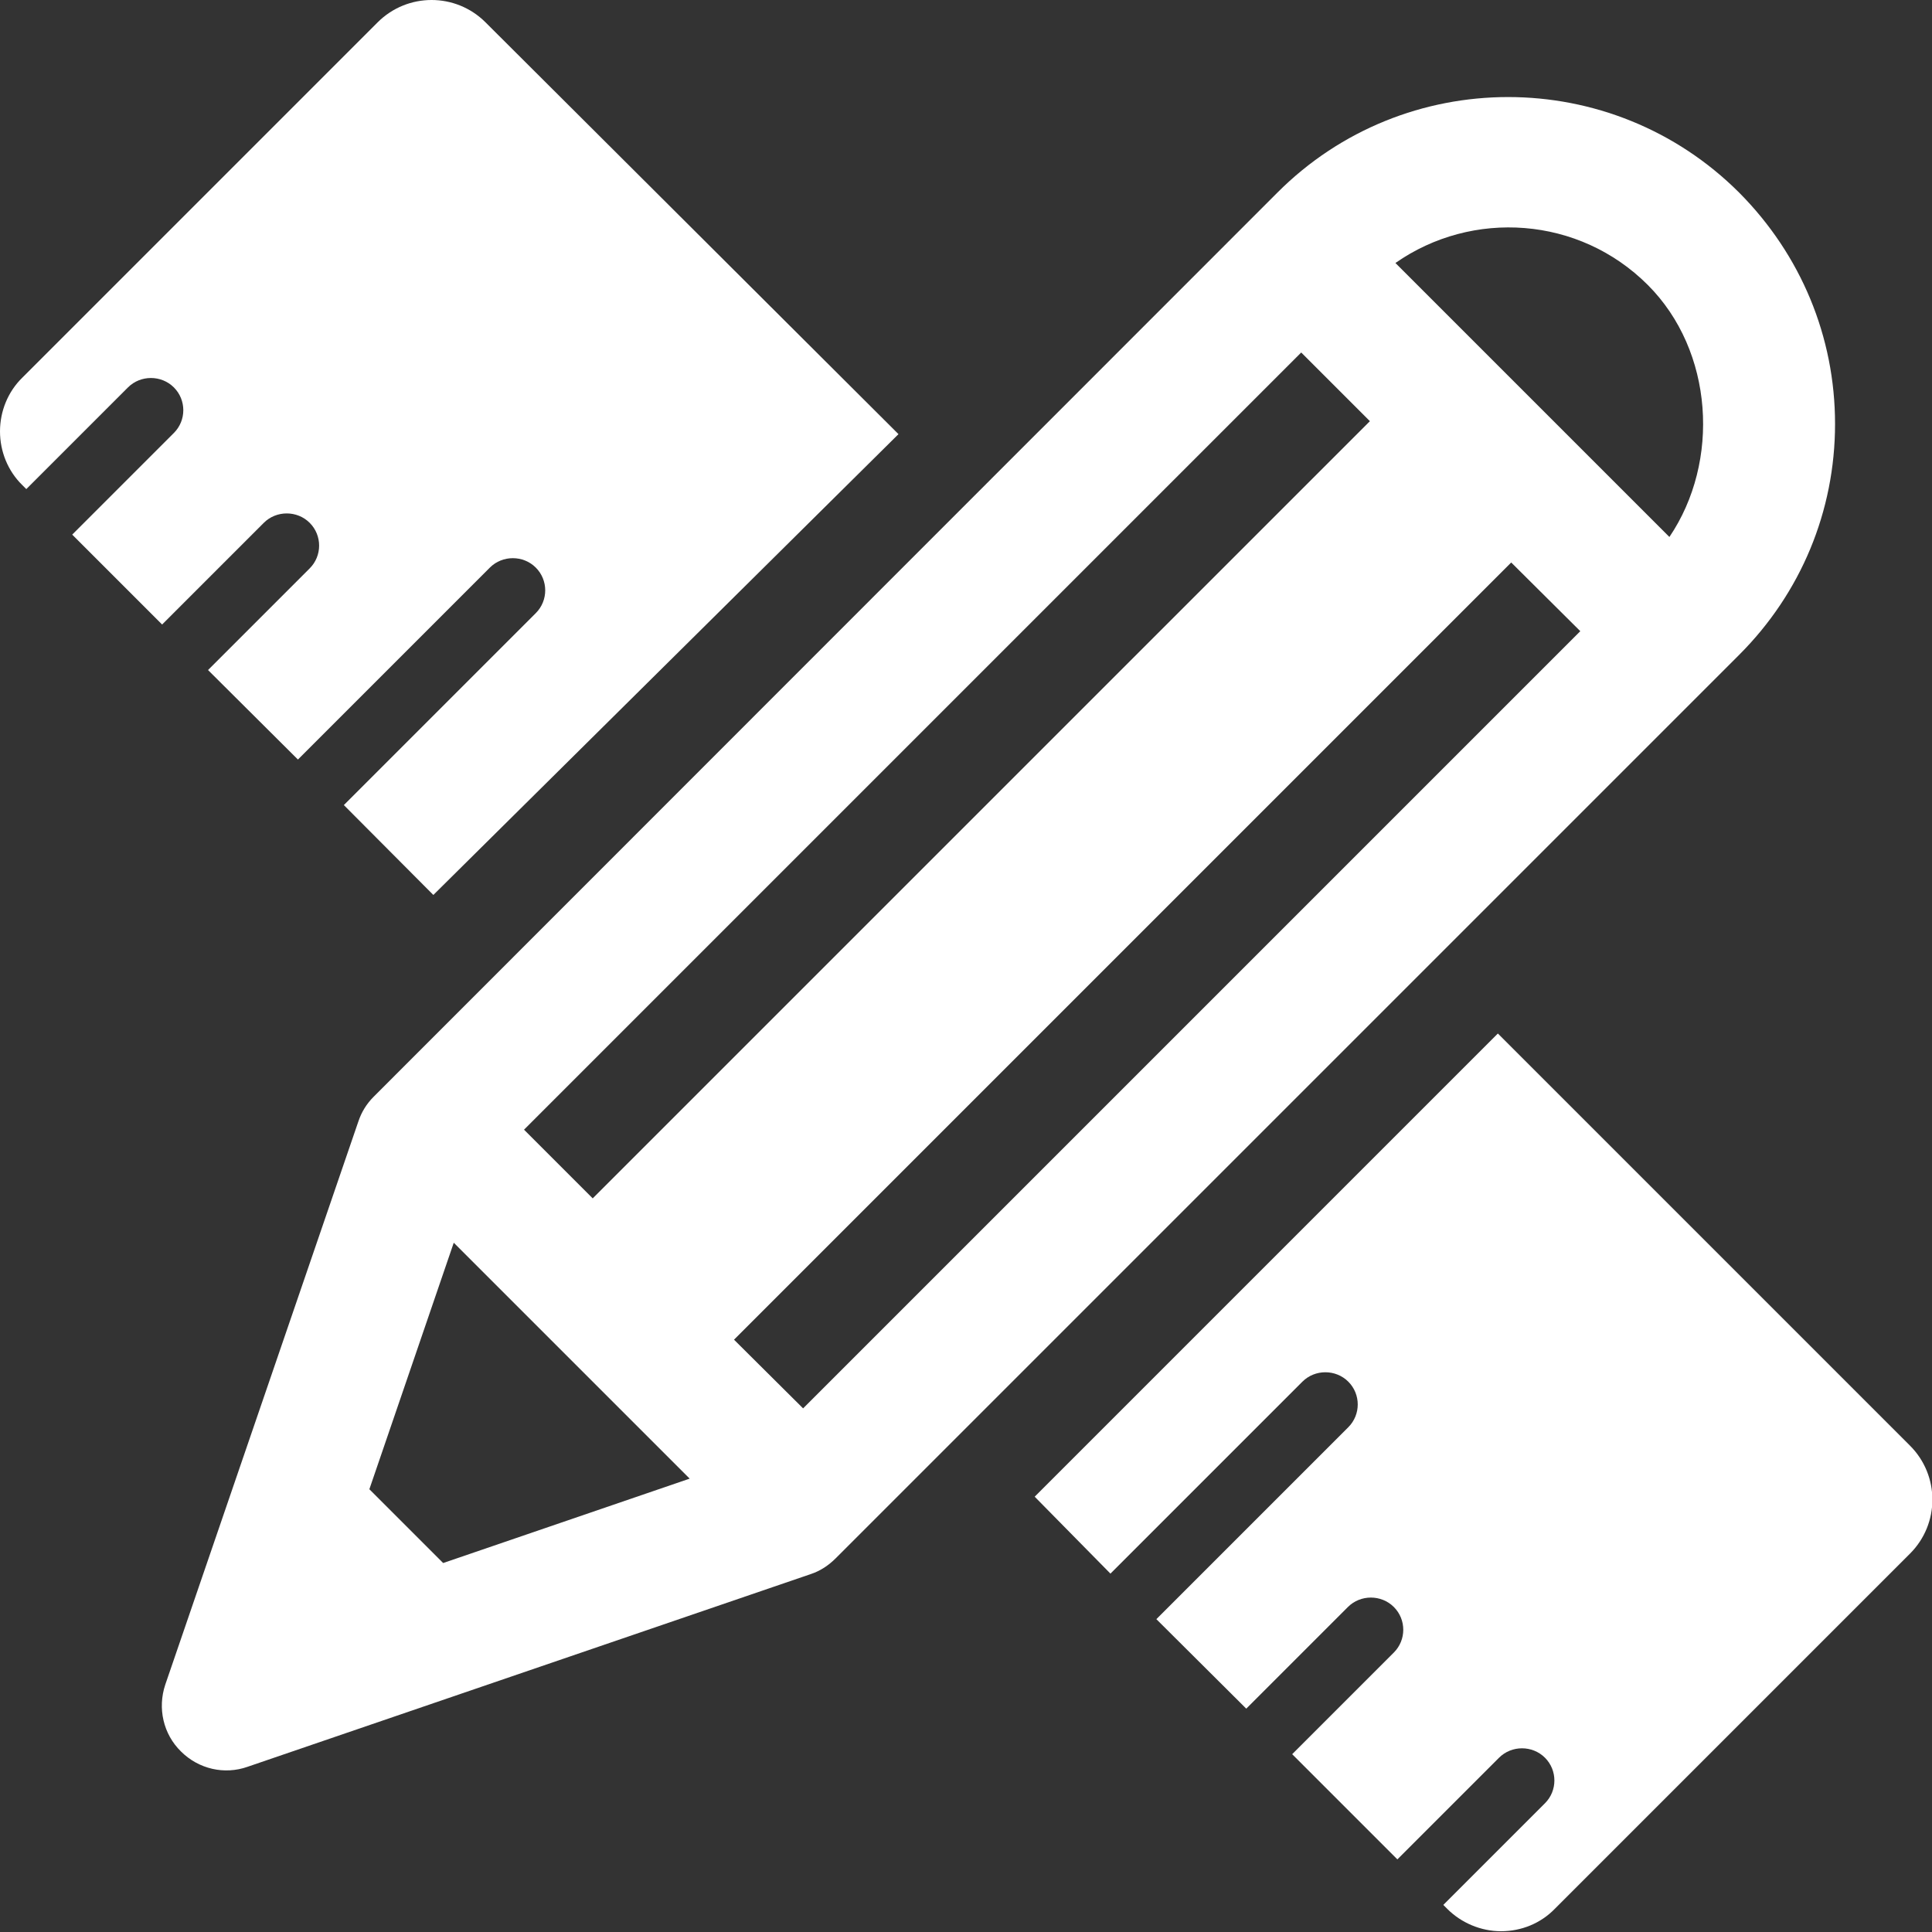 <?xml version="1.0" encoding="utf-8"?>
<!-- Generator: Adobe Illustrator 24.3.0, SVG Export Plug-In . SVG Version: 6.00 Build 0)  -->
<svg version="1.1" id="Capa_1" xmlns="http://www.w3.org/2000/svg" xmlns:xlink="http://www.w3.org/1999/xlink" x="0px" y="0px"
	 viewBox="0 0 492.2 492.2" style="enable-background:new 0 0 492.2 492.2;" xml:space="preserve">
<rect x="0" y="0" width="492.2" height="492.2" fill="#333333" stroke="none"/>
<style type="text/css">
	.st0{fill:#FFFFFF;}
</style>
<g>
	<path class="st0" d="M96.2,5.7L5.7,96.2C2,99.8,0,104.8,0,109.9c0,5.1,2,10.1,5.7,13.7l1,1l25.9-25.9c3.2-3.2,8.5-3.2,11.7,0
		c1.6,1.6,2.4,3.7,2.4,5.8c0,2.1-0.8,4.2-2.4,5.8l-25.9,25.9l22.9,22.9l25.9-25.9c3.2-3.2,8.5-3.2,11.7,0c1.6,1.6,2.4,3.7,2.4,5.8
		c0,2.1-0.8,4.2-2.4,5.8l-25.9,25.9l22.9,22.8l48.9-48.9c3.2-3.2,8.5-3.2,11.7,0c1.6,1.6,2.4,3.7,2.4,5.8c0,2.1-0.8,4.2-2.4,5.8
		l-48.9,48.9l22.8,22.9l118.5-117.4L123.7,5.7C116.1-1.9,103.8-1.9,96.2,5.7z"/>
	<path class="st0" d="M282.9,400.9l48.9-48.9c3.2-3.2,8.5-3.2,11.7,0c1.6,1.6,2.4,3.7,2.4,5.8c0,2.1-0.8,4.2-2.4,5.8l-48.9,48.9
		l22.9,22.8l25.9-25.9c3.2-3.2,8.5-3.2,11.7,0c1.6,1.6,2.4,3.7,2.4,5.8c0,2.1-0.8,4.2-2.4,5.8l-25.9,25.9l26.8,26.8l25.9-25.9
		c3.2-3.2,8.5-3.2,11.7,0c1.6,1.6,2.4,3.7,2.4,5.8c0,2.1-0.8,4.2-2.4,5.8l-25.9,25.9l1,1c3.6,3.6,8.6,5.7,13.7,5.7
		c5.2,0,10.1-2,13.7-5.7l90.5-90.5c7.6-7.6,7.6-19.9,0-27.5l-105-105l-118,118L282.9,400.9z"/>
	<path class="st0" d="M95.2,279.4c-1.8,1.8-3.1,3.9-3.9,6.3L42.1,429.2c-2,6-0.5,12.6,4,17c4.5,4.5,11.1,6,17,3.9l143.5-49.1
		c2.4-0.8,4.5-2.2,6.3-4l230.2-230.2c15.7-15.7,24.4-36.6,24.4-58.8c0-22.2-8.7-43.1-24.4-58.9c-32.5-32.5-85.3-32.5-117.7,0
		L95.2,279.4z M133.5,287.8l198-198l17.5,17.5l-198,198L133.5,287.8z M112.9,398.2l-18.8-18.8l21.5-62.8l60.1,60.1L112.9,398.2z
		 M402.6,160.8l-198,198L187,341.3l198-198L402.6,160.8z M419.8,72.6c16.8,16.8,18.5,45,5.5,64.2L355.5,67
		C375.1,53.3,402.3,55.1,419.8,72.6z"/>
</g>
</svg>
